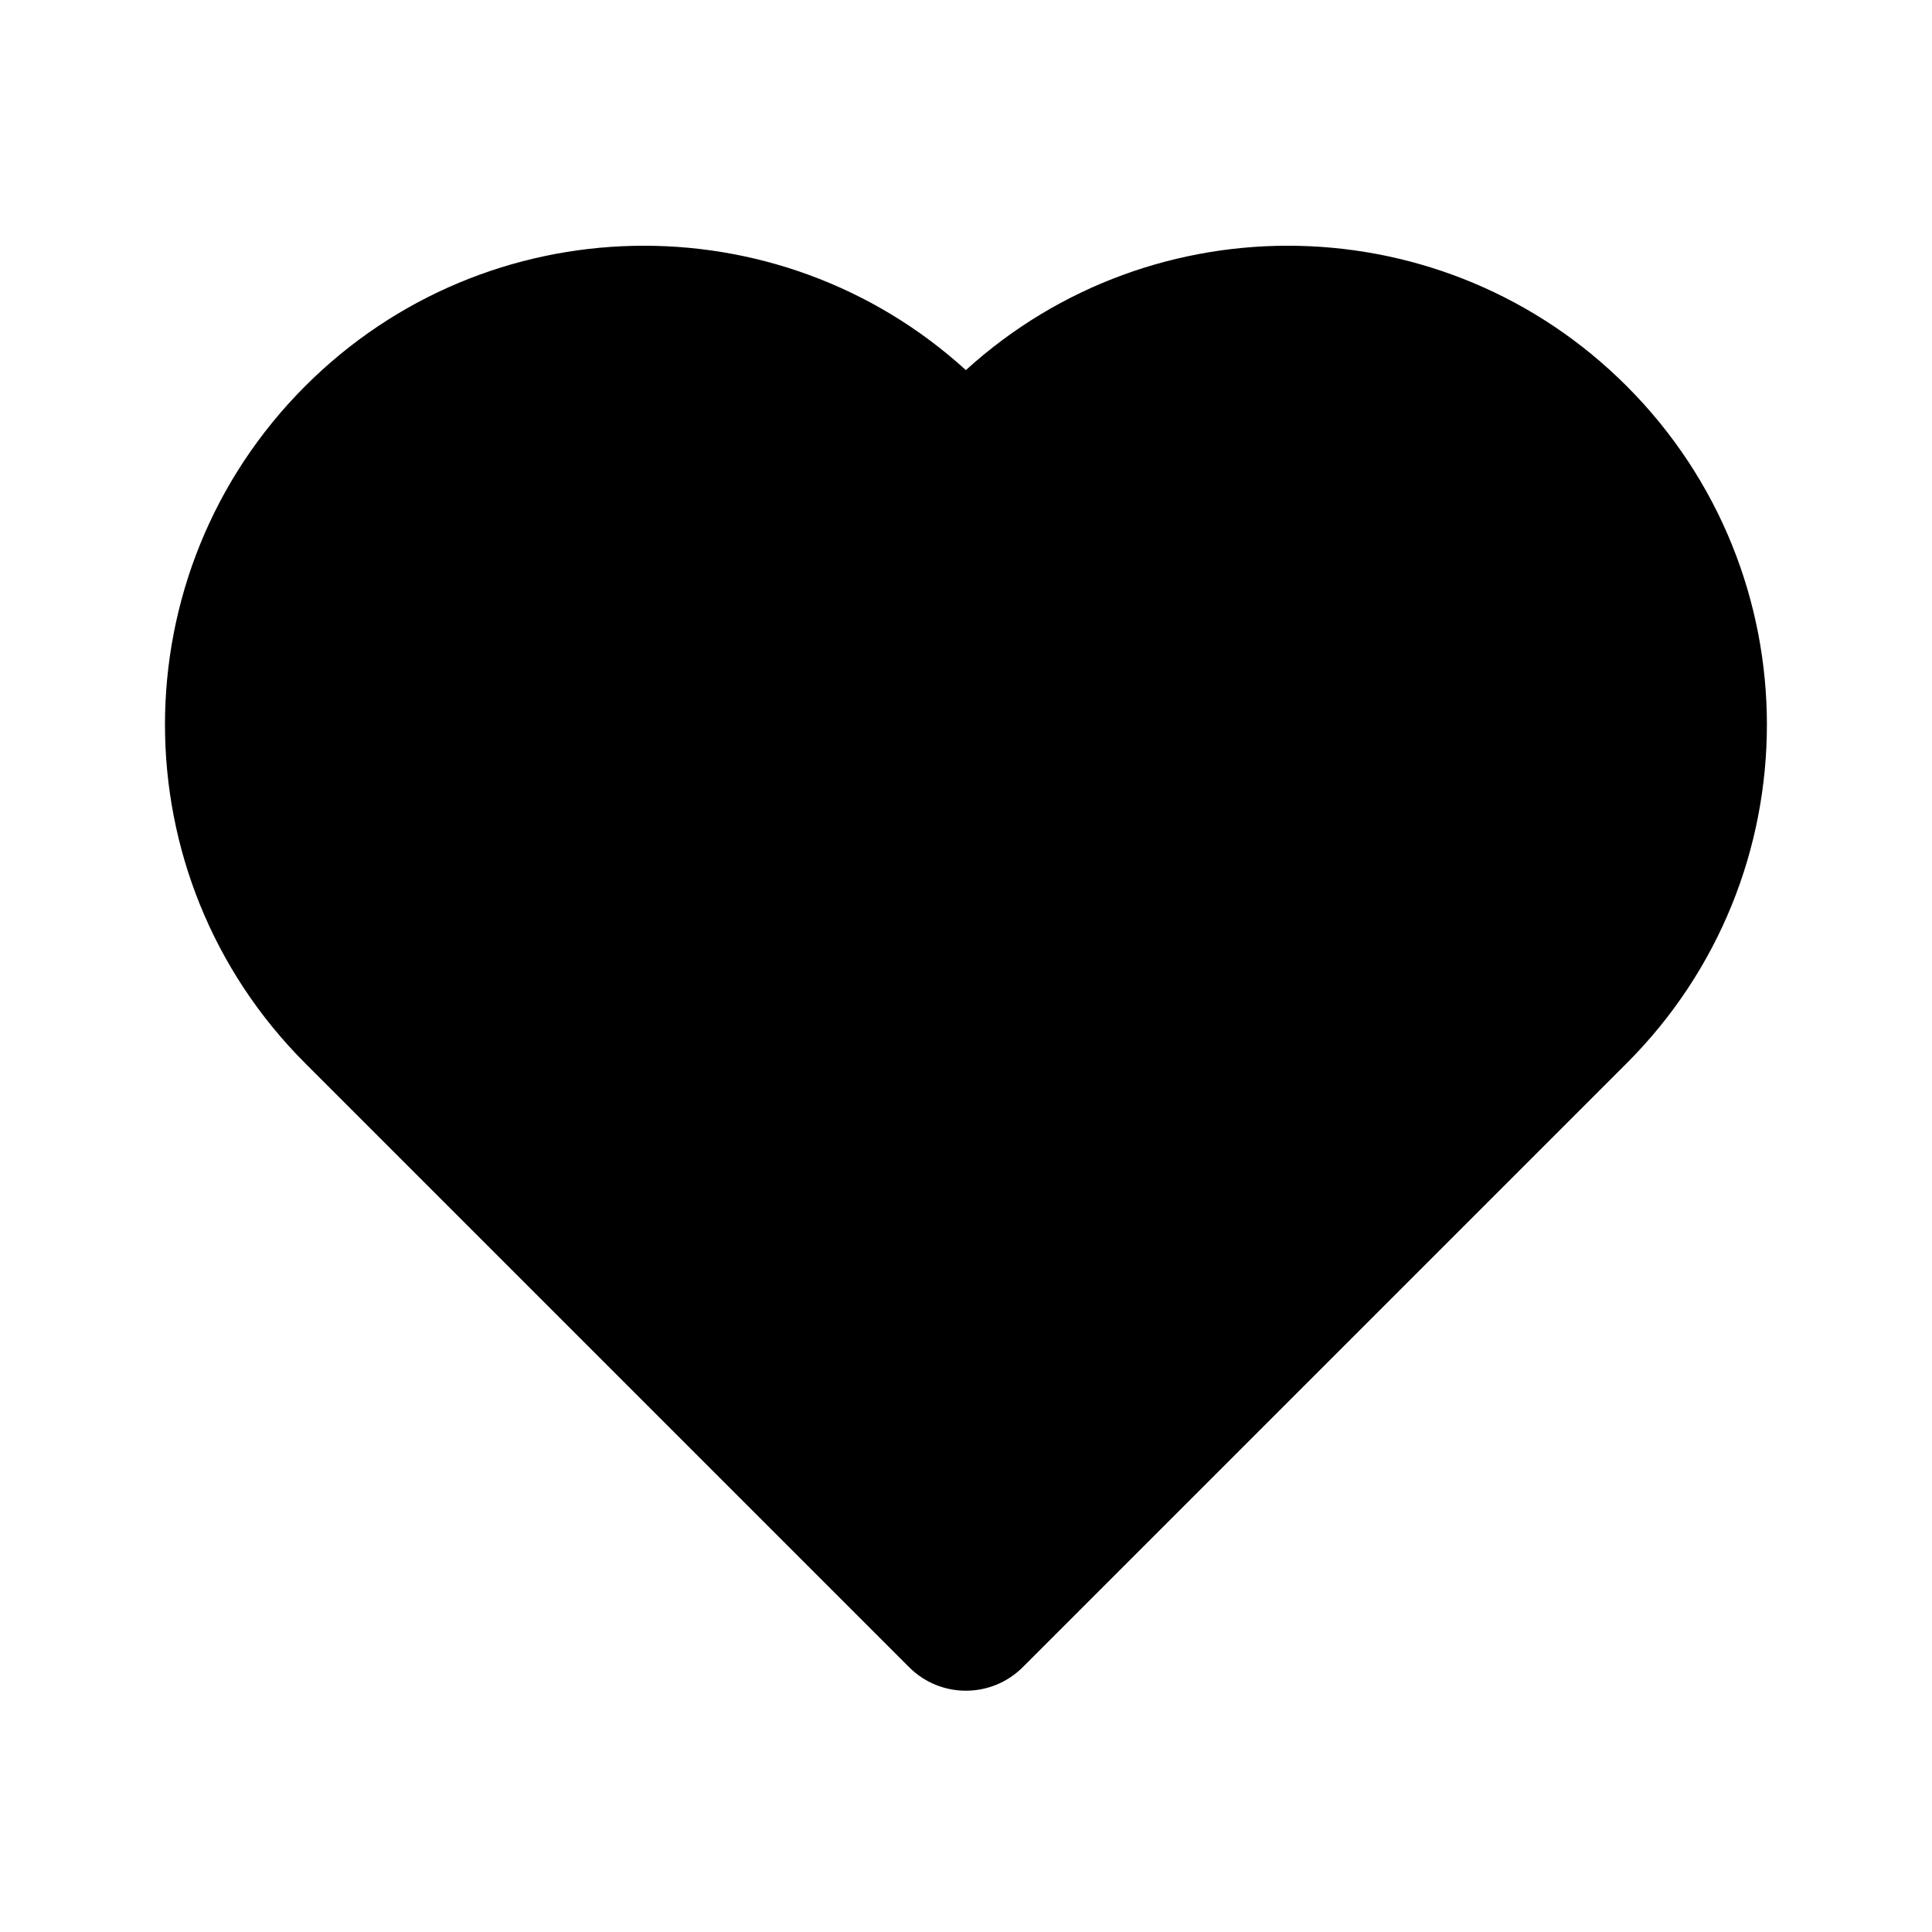 <svg width="16" height="16" viewBox="0 0 16 16" fill="none" xmlns="http://www.w3.org/2000/svg">
<g clip-path="url(#clip0_3142_9754)">
<path d="M2.528 3.197C4.032 1.693 6.443 1.649 7.999 3.065C9.556 1.649 11.967 1.693 13.471 3.197C15.02 4.746 15.02 7.257 13.471 8.806L8.471 13.806C8.21 14.067 7.788 14.067 7.528 13.806L2.528 8.806C0.979 7.257 0.979 4.746 2.528 3.197Z" fill="black"/>
</g>
<defs>
<clipPath id="clip0_3142_9754">
<rect width="13.333" height="13.333" fill="white" transform="translate(1.333 1.334)"/>
</clipPath>
</defs>
</svg>
